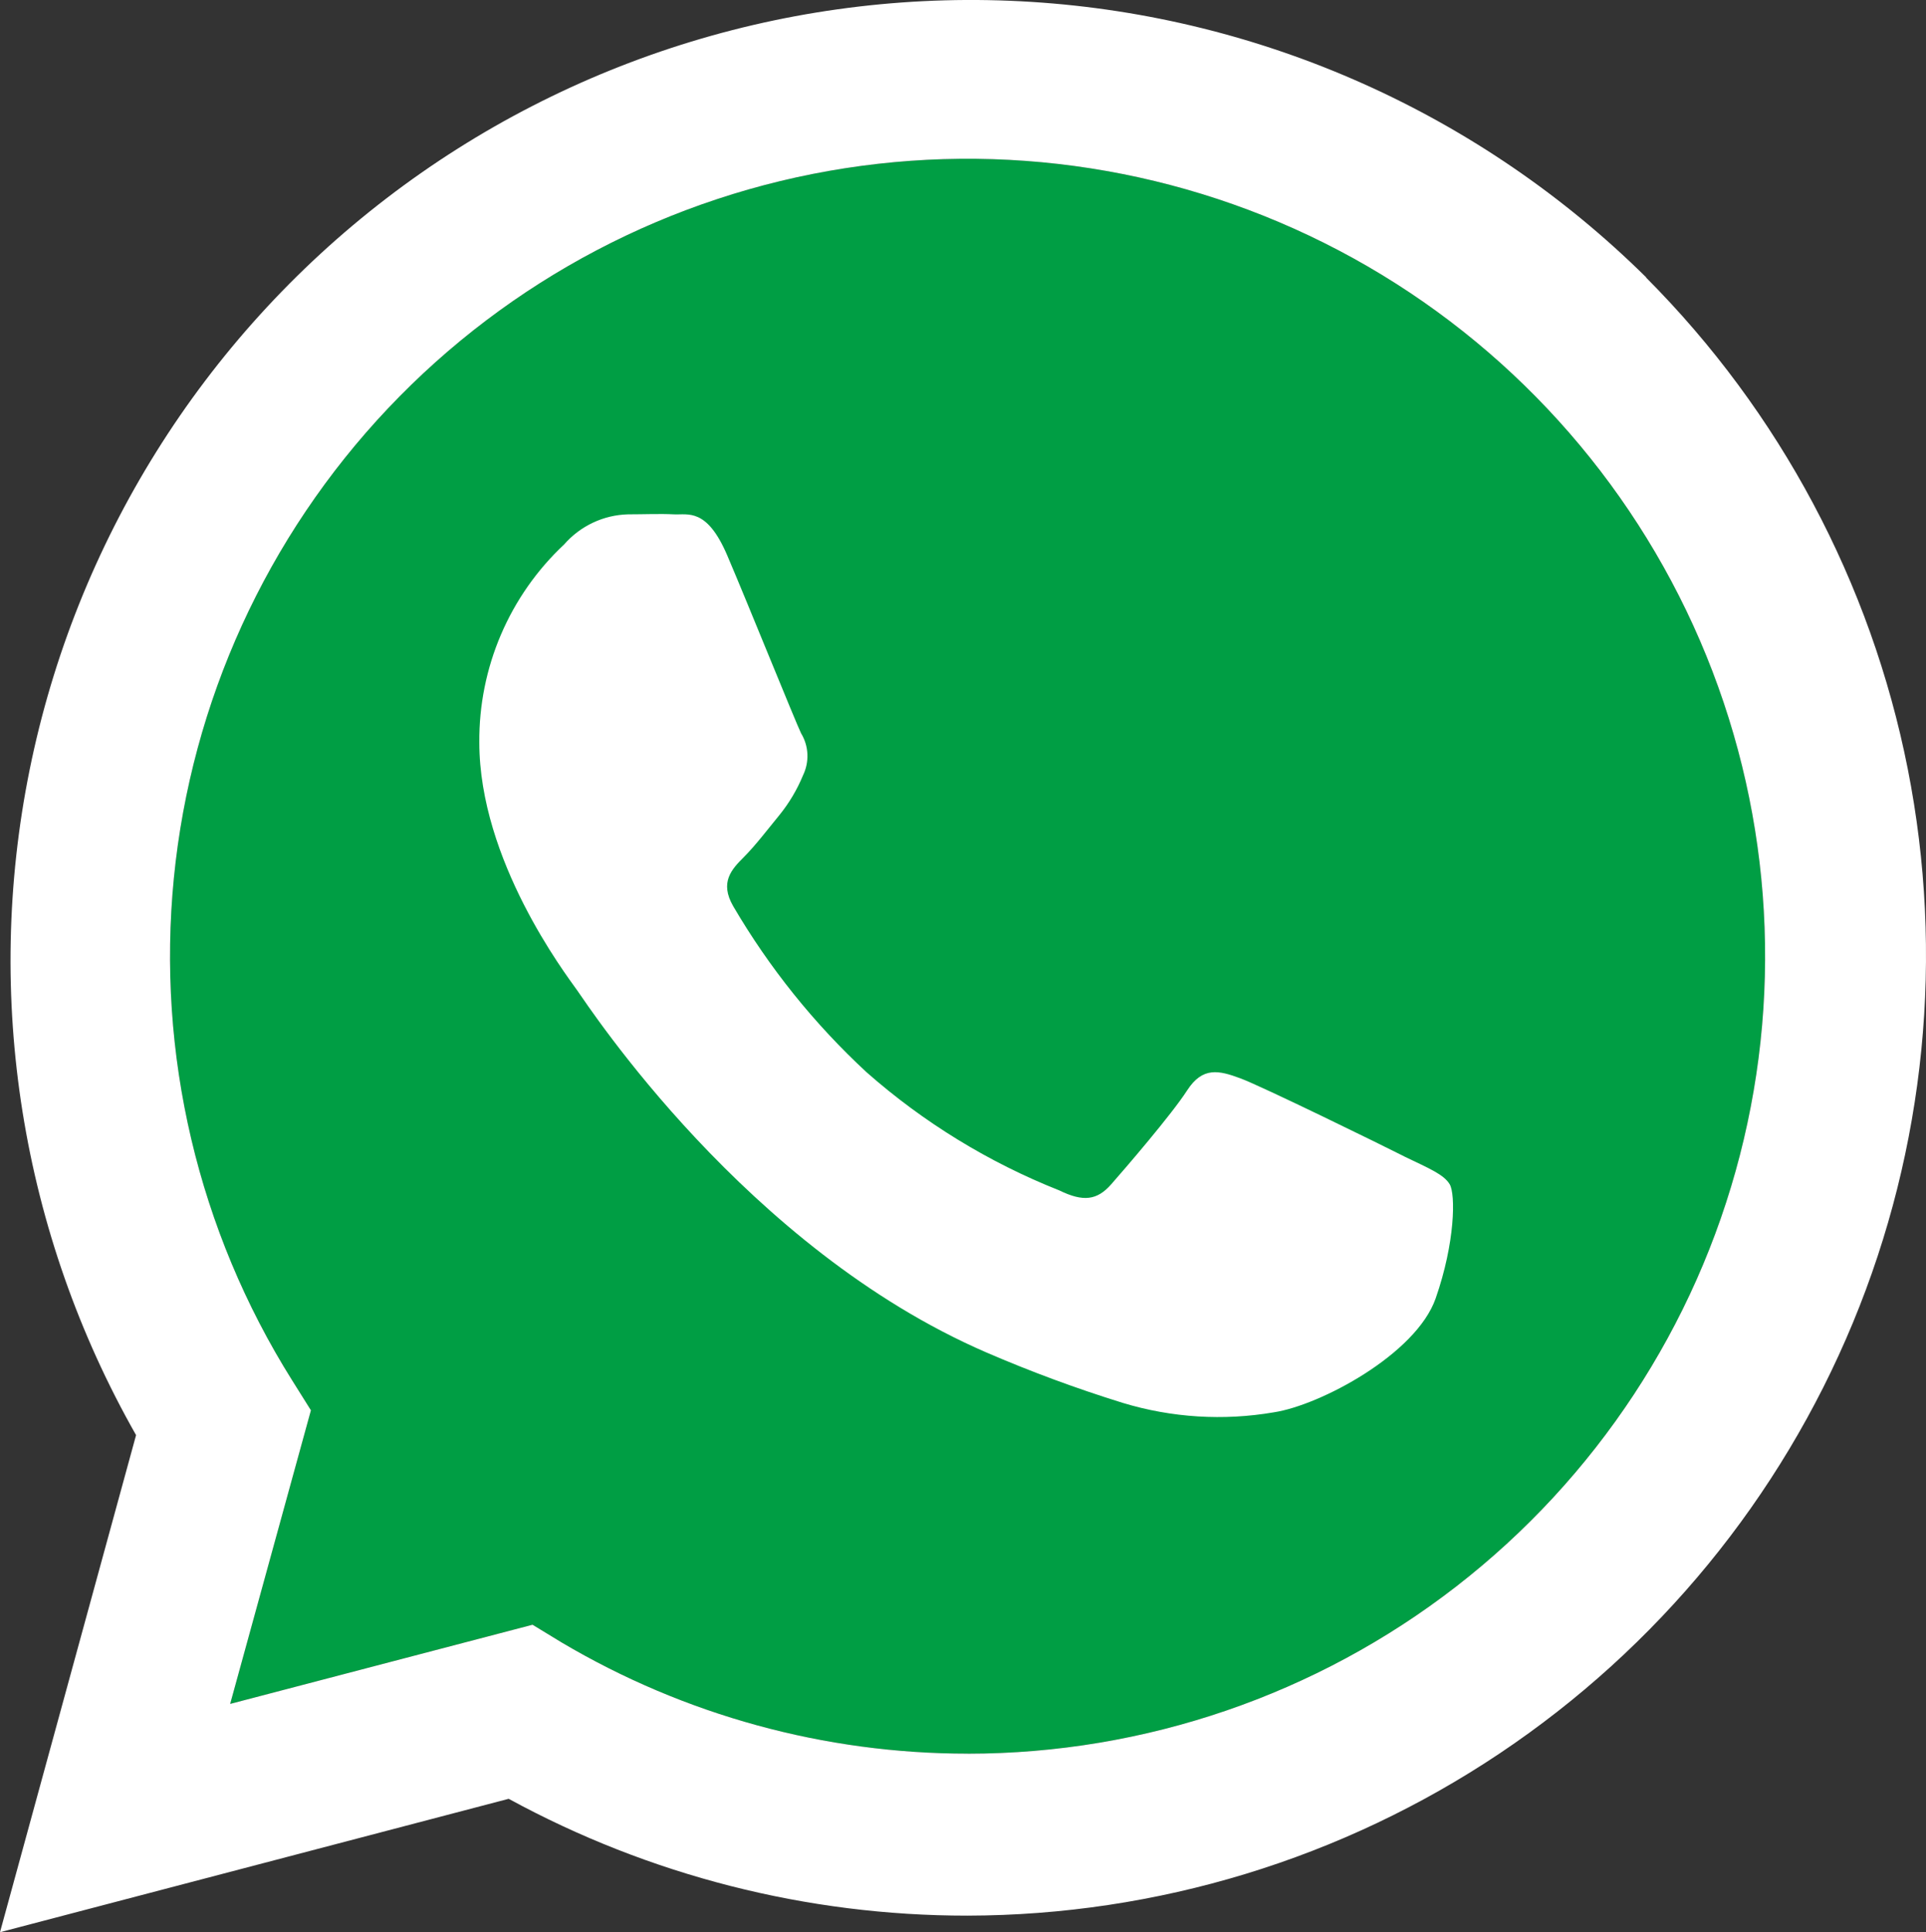 <svg xmlns="http://www.w3.org/2000/svg" id="Ebene_2" data-name="Ebene 2" viewBox="0 0 398.73 400.05"><rect x="0" y="0" width="398.73" height="400.05" fill="#333333" stroke="none"/><defs><style> .cls-1 { fill: #009e44; } .cls-2 { fill: #fff; } </style></defs><g id="Layer_1" data-name="Layer 1"><g><path class="cls-1" d="M200.32,363.08c-29.57,0-58.59-7.95-84.03-23.01l-6.04-3.68-62.6,16.39,16.72-60.79-3.9-6.22c-19.46-31-28.07-67.59-24.47-104.02,3.6-36.43,19.2-70.63,44.35-97.22,25.15-26.59,58.43-44.08,94.6-49.7,36.17-5.62,73.18.94,105.22,18.64,32.04,17.71,57.28,45.55,71.77,79.17,14.49,33.62,17.39,71.09,8.26,106.54-9.13,35.45-29.79,66.85-58.71,89.28s-64.49,34.61-101.09,34.63h-.07Z"></path><path class="cls-2" d="M340.83,57.45C306.68,23.68,261.45,3.41,213.52.39c-47.94-3.02-95.35,11.42-133.47,40.64C41.93,70.26,15.68,112.29,6.14,159.36c-9.54,47.08-1.71,96.01,22.03,137.77L0,400.05l105.31-27.62c29.12,15.88,61.76,24.2,94.93,24.19h0c39.27-.07,77.63-11.76,110.26-33.61,32.63-21.84,58.06-52.86,73.09-89.13,15.03-36.27,18.98-76.19,11.36-114.7-7.62-38.52-26.48-73.92-54.19-101.73h.07ZM200.32,363.08c-29.57,0-58.59-7.95-84.03-23.01l-6.04-3.68-62.6,16.39,16.72-60.79-3.9-6.22c-19.46-31-28.07-67.59-24.47-104.02,3.6-36.43,19.2-70.63,44.35-97.22,25.15-26.59,58.43-44.08,94.6-49.7,36.17-5.62,73.18.94,105.22,18.64,32.04,17.71,57.28,45.55,71.77,79.17,14.49,33.62,17.39,71.09,8.26,106.54-9.13,35.45-29.79,66.85-58.71,89.28s-64.49,34.61-101.09,34.63h-.07ZM290.72,239.43c-4.93-2.5-29.46-14.51-33.91-16.16-4.46-1.66-7.84-2.47-11.05,2.5-3.2,4.97-12.81,16.13-15.72,19.44s-5.78,3.68-10.75,1.25c-14.6-5.79-28.09-14.06-39.88-24.45-10.85-10.04-20.15-21.63-27.62-34.39-2.87-4.97-.29-7.66,2.17-10.13,2.47-2.47,4.97-5.78,7.36-8.69,2.04-2.51,3.7-5.3,4.93-8.29.66-1.37.97-2.88.9-4.4-.07-1.52-.52-2.99-1.31-4.29-1.21-2.5-11.05-26.92-15.28-36.82-4.23-9.91-8.14-8.36-11.05-8.51-2.91-.15-6.19,0-9.5,0-2.51.07-4.99.65-7.26,1.73-2.28,1.07-4.3,2.6-5.96,4.5-5.6,5.25-10.05,11.6-13.07,18.65-3.02,7.05-4.55,14.66-4.49,22.33,0,24.45,17.79,47.87,20.25,51.33,2.47,3.46,35.02,53.47,84.69,74.97,9.23,3.99,18.67,7.48,28.28,10.46,10.13,3.07,20.83,3.74,31.26,1.95,9.54-1.44,29.46-12,33.51-23.6,4.05-11.6,4.12-21.54,2.91-23.6-1.22-2.06-4.31-3.31-9.43-5.78Z"></path></g></g></svg>